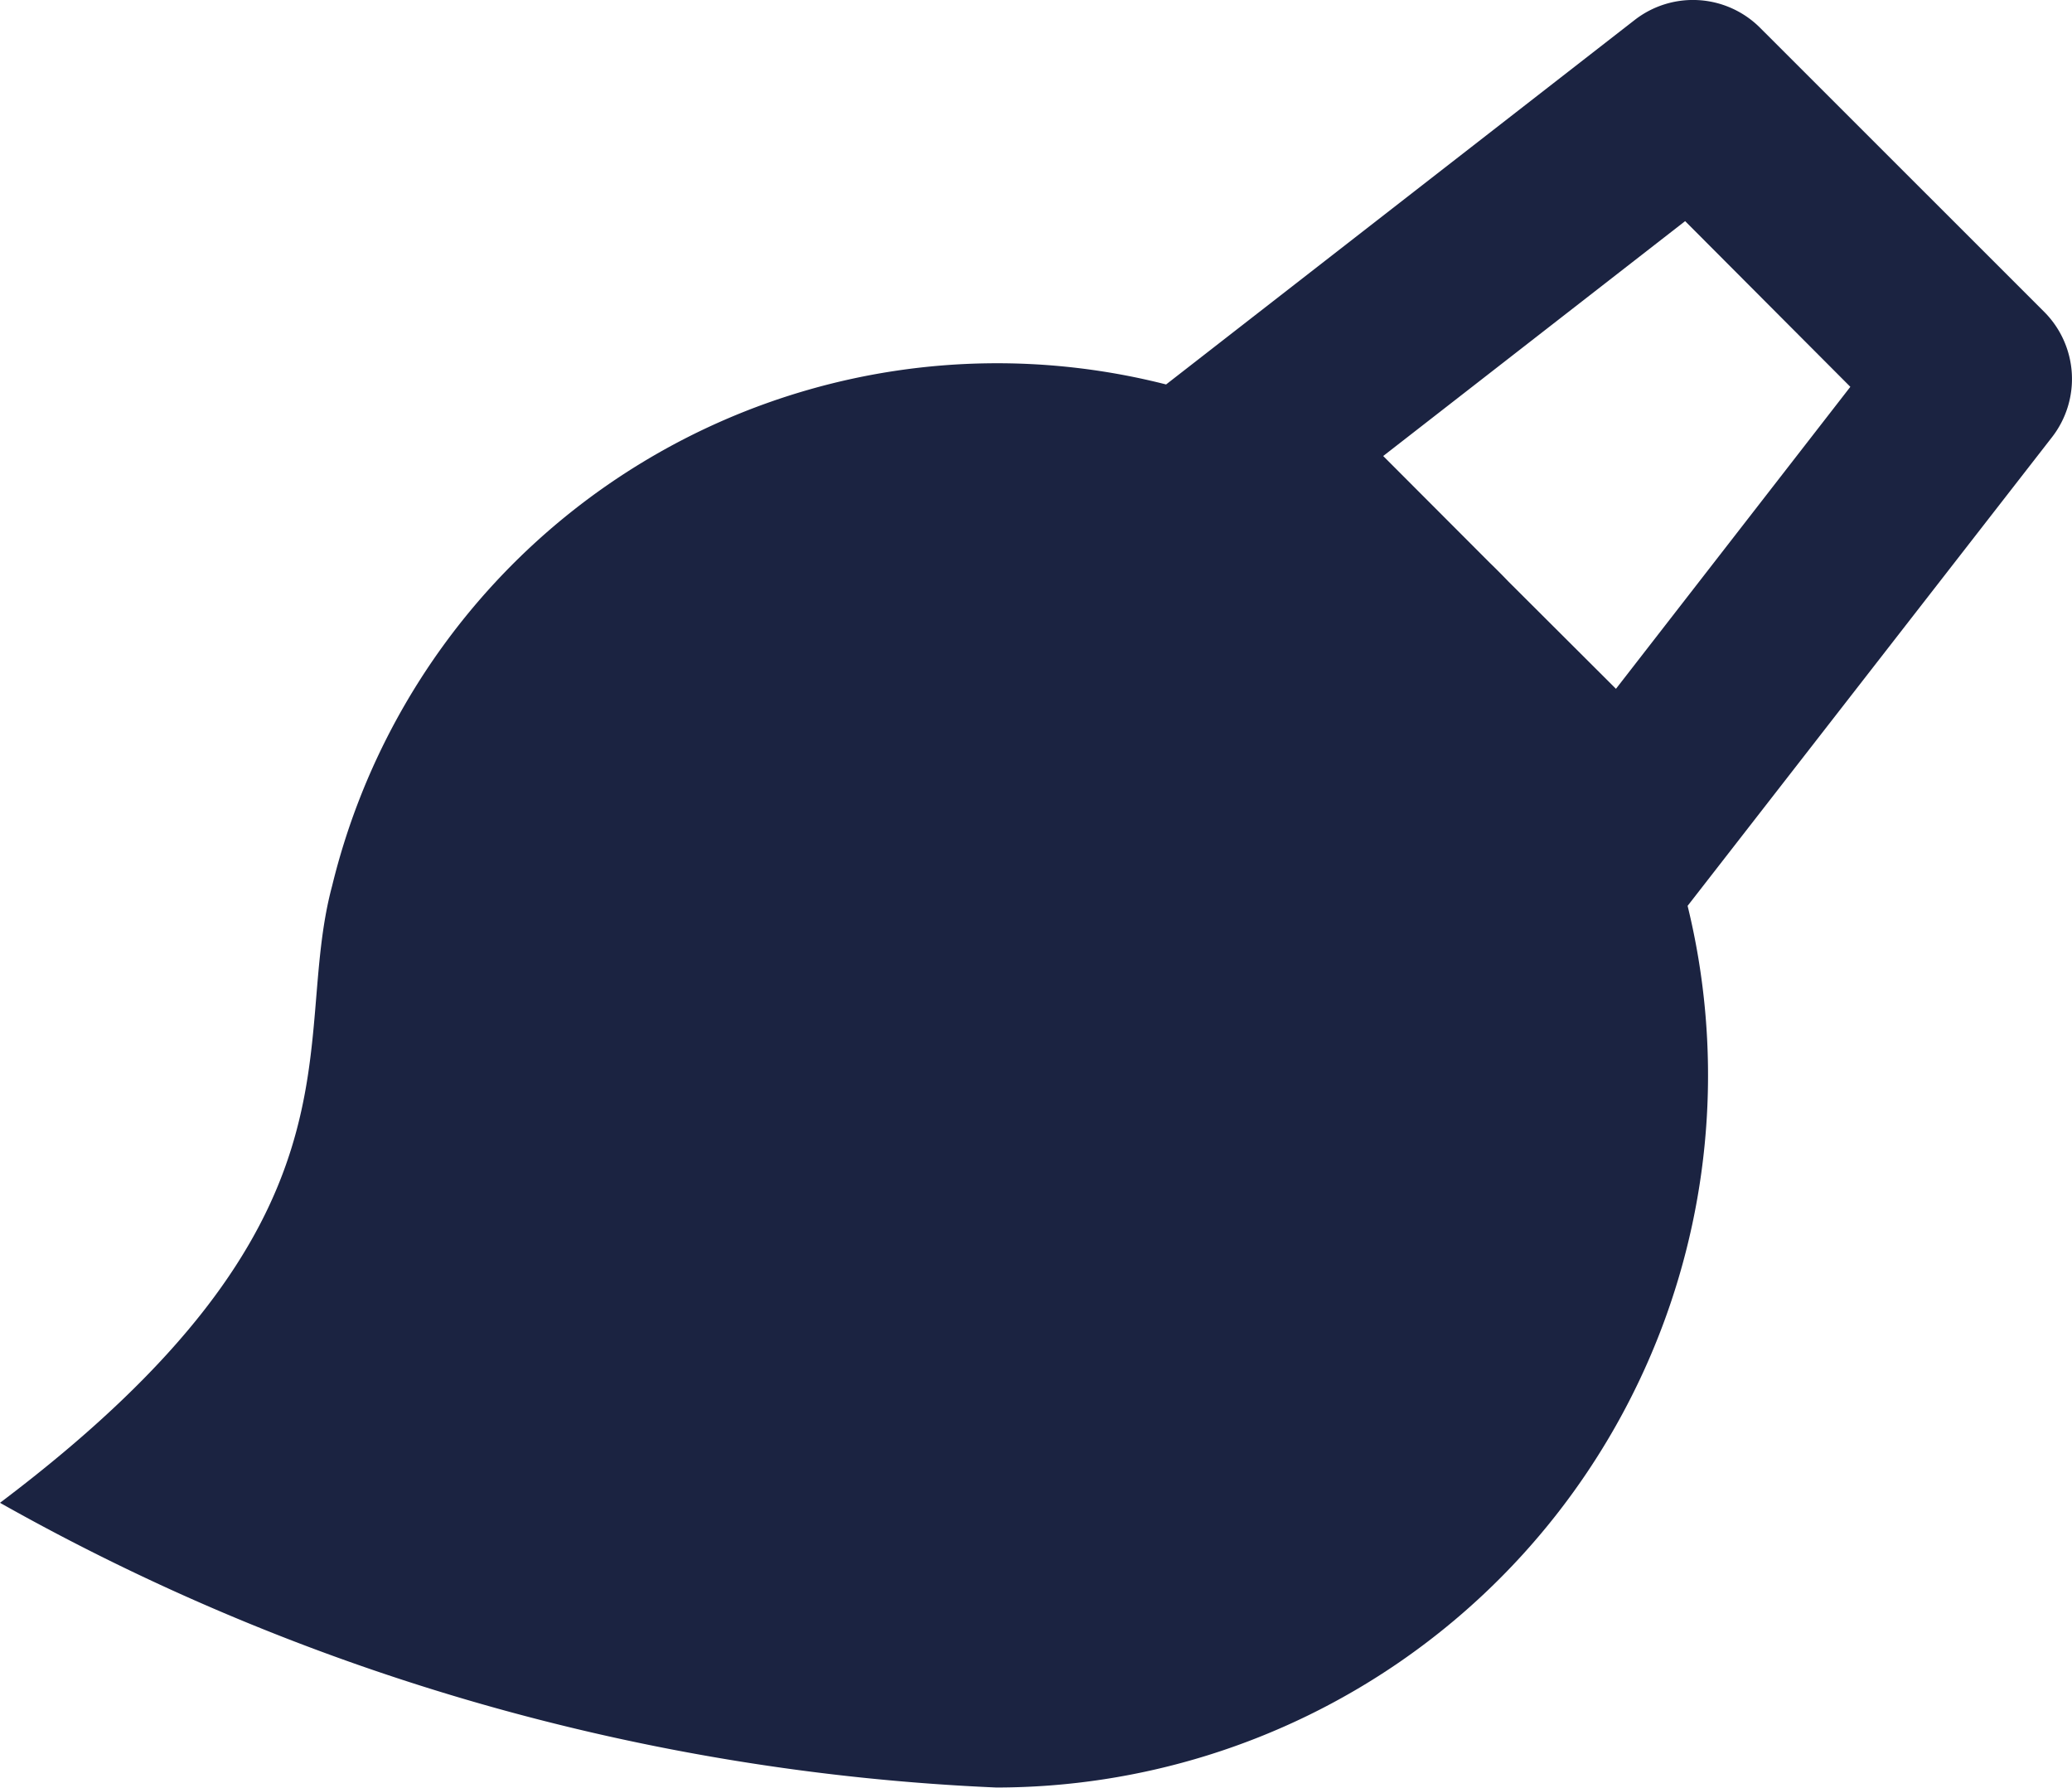 <svg xmlns="http://www.w3.org/2000/svg" width="21.836" height="18.837" viewBox="0 0 21.836 18.837">
  <path id="faq-img-2" d="M12.289,4.216,17.228.375a1,1,0,0,1,1.32.082l2.995,2.994a1,1,0,0,1,.082,1.321L17.785,9.71A7.505,7.505,0,0,1,10.5,19,23.443,23.443,0,0,1,0,16c3.98-3,3.047-4.81,3.5-6.5A7.212,7.212,0,0,1,12.289,4.216ZM15.7,6.095c.065.063.13.128.193.194L17.03,7.423,19.5,4.241,17.759,2.495,14.577,4.97Z" transform="translate(0 -0.165)" fill="#1b2341"/>
</svg>
